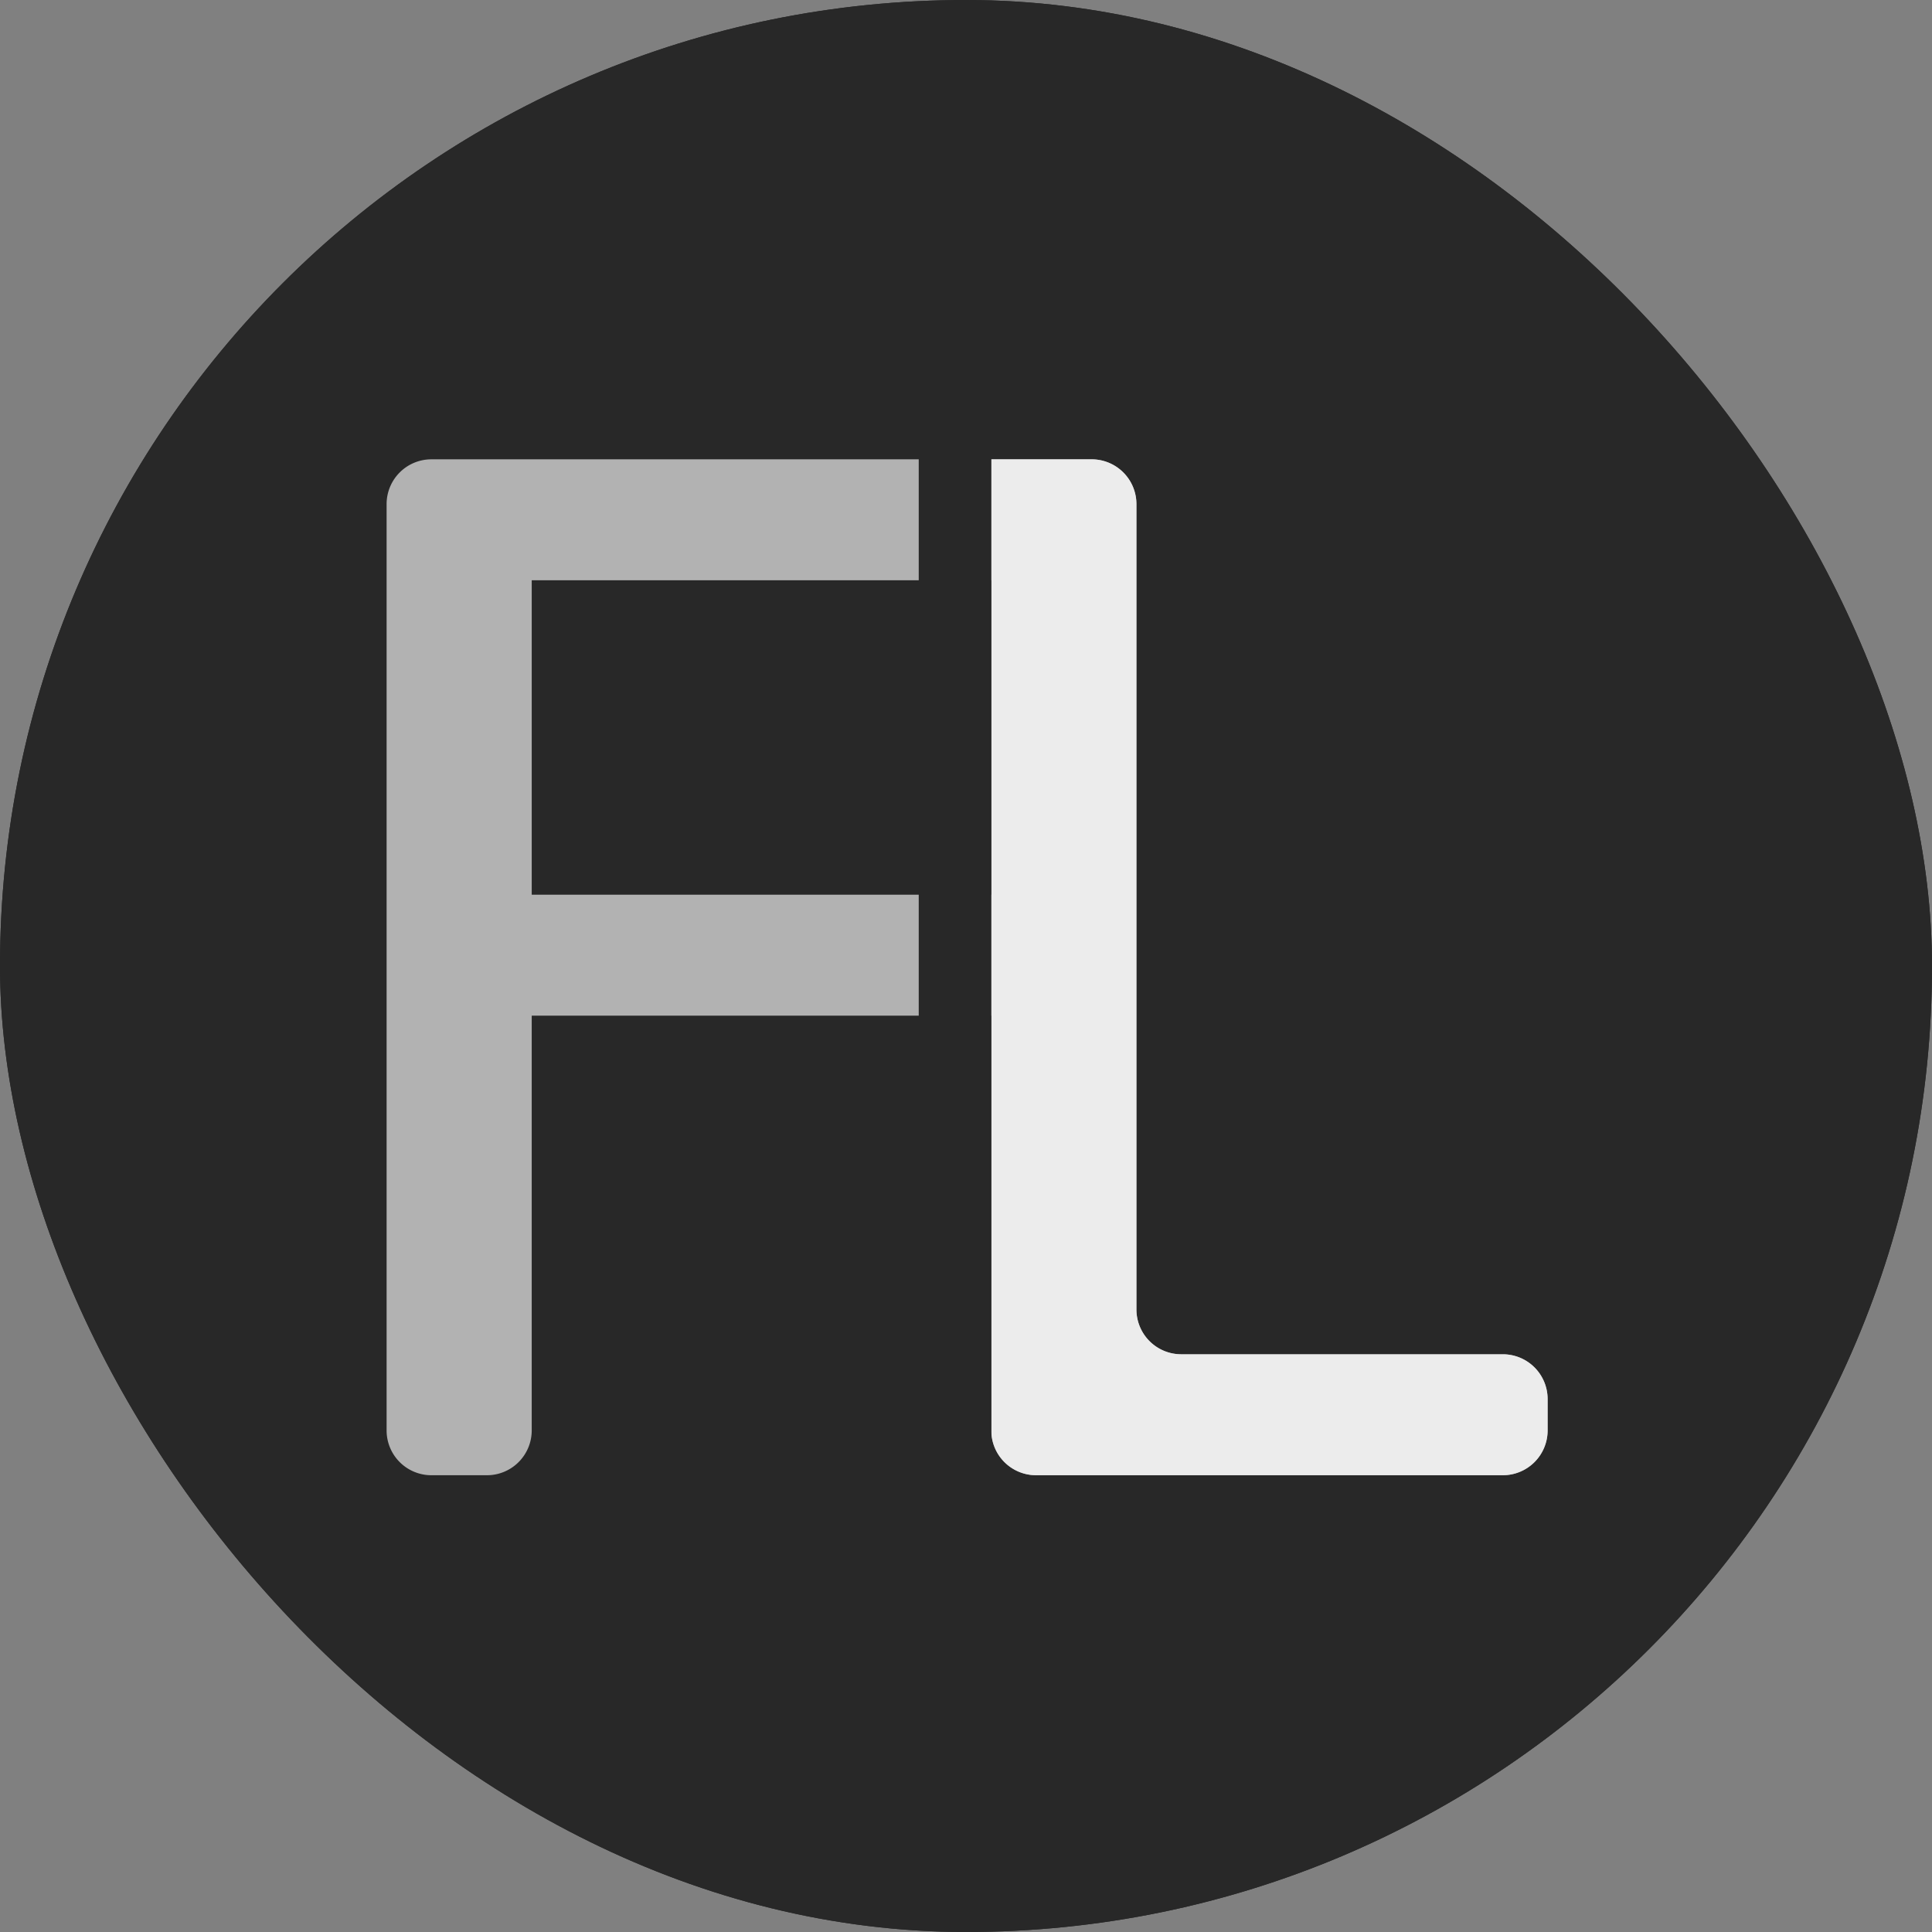 <svg xmlns="http://www.w3.org/2000/svg" version="1.1" xmlns:xlink="http://www.w3.org/1999/xlink" width="1000" height="1000"><rect width="100%" height="100%" fill="#808080" stroke="none"/><g clip-path="url(#SvgjsClipPath1109)"><rect width="1000" height="1000" fill="#282828"></rect><g transform="matrix(2.5,0,0,2.5,0,0)"><svg xmlns="http://www.w3.org/2000/svg" version="1.1" xmlns:xlink="http://www.w3.org/1999/xlink" width="400" height="400"><svg width="400" height="400" viewBox="0 0 105.833 105.833" version="1.1" id="svg5" sodipodi:docname="Schlicht 2022_400_bevy.svg" inkscape:export-filename="Schlicht 2022_400_bevy.png" inkscape:export-xdpi="96" inkscape:export-ydpi="96" inkscape:version="1.2 (dc2aedaf03, 2022-05-15)" xml:space="preserve" xmlns:inkscape="http://www.inkscape.org/namespaces/inkscape" xmlns:sodipodi="http://sodipodi.sourceforge.net/DTD/sodipodi-0.dtd" xmlns="http://www.w3.org/2000/svg" xmlns:svg="http://www.w3.org/2000/svg"><sodipodi:namedview id="namedview7" pagecolor="#505050" bordercolor="#eeeeee" borderopacity="1" inkscape:pageshadow="0" inkscape:pageopacity="0" inkscape:pagecheckerboard="0" inkscape:document-units="px" showgrid="false" units="px" inkscape:zoom="0.70710678" inkscape:cx="82.731493" inkscape:cy="176.7767" inkscape:window-width="2560" inkscape:window-height="1369" inkscape:window-x="-8" inkscape:window-y="-8" inkscape:window-maximized="1" inkscape:current-layer="text4014" inkscape:showpageshadow="0" inkscape:deskcolor="#505050" showguides="true"><inkscape:grid type="xygrid" id="grid1013"></inkscape:grid></sodipodi:namedview><defs id="defs2"><inkscape:path-effect effect="dashed_stroke" id="path-effect13332" is_visible="true" lpeversion="1" numberdashes="2" holefactor="0.16" splitsegments="true" halfextreme="true" unifysegment="true" message="Eine Füllung kann mit dem &lt;b&gt;Zwischen vielen füllen&lt;/b&gt;-Pfadeffekt hinzugefügt werden."></inkscape:path-effect><inkscape:path-effect effect="fillet_chamfer" id="path-effect13102" is_visible="true" lpeversion="1" satellites_param="F,0,0,1,0,9.26,0,4 @ F,0,0,1,0,9.26,0,4 @ F,0,0,1,0,9.26,0,4 @ F,0,0,1,0,0,0,4 @ F,0,0,1,0,0,0,4 @ F,0,0,1,0,9.26,0,4 @ F,0,0,1,0,9.26,0,4 @ F,0,0,1,0,9.26,0,4 @ F,0,0,1,0,9.26,0,4 @ F,0,0,1,0,9.26,0,4 @ F,0,0,1,0,9.26,0,4 | F,0,0,1,0,0,0,4 @ F,0,0,1,0,0,0,4 @ F,0,0,1,0,0,0,4 @ F,0,0,1,0,0,0,4" unit="px" method="auto" mode="F" radius="0" chamfer_steps="4" flexible="false" use_knot_distance="true" apply_no_radius="true" apply_with_radius="true" only_selected="false" hide_knots="false" nodesatellites_param="F,0,0,1,0,9.26,0,4 @ F,0,0,1,0,9.26,0,4 @ F,0,0,1,0,9.26,0,4 @ F,0,0,1,0,0,0,4 @ F,0,0,1,0,0,0,4 @ F,0,0,1,0,9.26,0,4 @ F,0,0,1,0,9.26,0,4 @ F,0,0,1,0,9.26,0,4 @ F,0,0,1,0,9.26,0,4 @ F,0,0,1,0,9.26,0,4 @ F,0,0,1,0,9.26,0,4 | F,0,0,1,0,0,0,4 @ F,0,0,1,0,0,0,4 @ F,0,0,1,0,0,0,4 @ F,0,0,1,0,0,0,4"></inkscape:path-effect><rect x="-39.86" y="-21.859" width="658.339" height="618.479" id="rect4016"></rect><inkscape:path-effect effect="fillet_chamfer" id="path-effect13102-0" is_visible="true" lpeversion="1" satellites_param="F,0,0,1,0,9.26,0,4 @ F,0,0,1,0,9.26,0,4 @ F,0,0,1,0,9.26,0,4 @ F,0,0,1,0,0,0,4 @ F,0,0,1,0,0,0,4 @ F,0,0,1,0,9.26,0,4 @ F,0,0,1,0,9.26,0,4 @ F,0,0,1,0,9.26,0,4 @ F,0,0,1,0,9.26,0,4 @ F,0,0,1,0,9.26,0,4 @ F,0,0,1,0,9.26,0,4 | F,0,0,1,0,0,0,4 @ F,0,0,1,0,0,0,4 @ F,0,0,1,0,0,0,4 @ F,0,0,1,0,0,0,4" unit="px" method="auto" mode="F" radius="0" chamfer_steps="4" flexible="false" use_knot_distance="true" apply_no_radius="true" apply_with_radius="true" only_selected="false" hide_knots="false" nodesatellites_param="F,0,0,1,0,9.26,0,4 @ F,0,0,1,0,9.26,0,4 @ F,0,0,1,0,9.26,0,4 @ F,0,0,1,0,0,0,4 @ F,0,0,1,0,0,0,4 @ F,0,0,1,0,9.26,0,4 @ F,0,0,1,0,9.26,0,4 @ F,0,0,1,0,9.26,0,4 @ F,0,0,1,0,9.26,0,4 @ F,0,0,1,0,9.26,0,4 @ F,0,0,1,0,9.26,0,4 | F,0,0,1,0,0,0,4 @ F,0,0,1,0,0,0,4 @ F,0,0,1,0,0,0,4 @ F,0,0,1,0,0,0,4"></inkscape:path-effect><inkscape:path-effect effect="fillet_chamfer" id="path-effect13102-7" is_visible="true" lpeversion="1" satellites_param="F,0,0,1,0,9.26,0,4 @ F,0,0,1,0,9.26,0,4 @ F,0,0,1,0,9.26,0,4 @ F,0,0,1,0,0,0,4 @ F,0,0,1,0,0,0,4 @ F,0,0,1,0,9.26,0,4 @ F,0,0,1,0,9.26,0,4 @ F,0,0,1,0,9.26,0,4 @ F,0,0,1,0,9.26,0,4 @ F,0,0,1,0,9.26,0,4 @ F,0,0,1,0,9.26,0,4 | F,0,0,1,0,0,0,4 @ F,0,0,1,0,0,0,4 @ F,0,0,1,0,0,0,4 @ F,0,0,1,0,0,0,4" unit="px" method="auto" mode="F" radius="0" chamfer_steps="4" flexible="false" use_knot_distance="true" apply_no_radius="true" apply_with_radius="true" only_selected="false" hide_knots="false" nodesatellites_param="F,0,0,1,0,9.26,0,4 @ F,0,0,1,0,9.26,0,4 @ F,0,0,1,0,9.26,0,4 @ F,0,0,1,0,0,0,4 @ F,0,0,1,0,0,0,4 @ F,0,0,1,0,9.26,0,4 @ F,0,0,1,0,9.26,0,4 @ F,0,0,1,0,9.26,0,4 @ F,0,0,1,0,9.26,0,4 @ F,0,0,1,0,9.26,0,4 @ F,0,0,1,0,9.26,0,4 | F,0,0,1,0,0,0,4 @ F,0,0,1,0,0,0,4 @ F,0,0,1,0,0,0,4 @ F,0,0,1,0,0,0,4"></inkscape:path-effect><clipPath id="SvgjsClipPath1109"><rect width="1000" height="1000" x="0" y="0" rx="500" ry="500"></rect></clipPath></defs><g inkscape:label="Ebene 1" inkscape:groupmode="layer" id="layer1"><g aria-label="FL" transform="matrix(0.265,0,0,0.265,13.948,9.186)" id="text4014" style="font-size:400px;line-height:1.25;white-space:pre;shape-inside:url(#rect4016)"><rect style="fill:#282828;stroke-width:0;fill-opacity:1" id="rect291" width="400" height="400" x="-52.719" y="-34.717"></rect><path id="path12732" style="font-family:Arial;-inkscape-font-specification:Arial;fill:#b2b2b2;stroke:none;stroke-width:5.143;stroke-miterlimit:4;stroke-dasharray:none;stroke-opacity:1;fill-opacity:1" d="M 27.281,69.543 V 261.026 a 9.26,9.26 45 0 0 9.26,9.26 h 11.479 a 9.26,9.26 135 0 0 9.26,-9.26 v -85.743 h 95 v 85.74 a 9.26,9.26 45 0 0 9.26,9.26 h 96.479 a 9.26,9.26 135 0 0 9.26,-9.26 v -6.479 a 9.26,9.26 45 0 0 -9.26,-9.26 h -66.479 a 9.26,9.26 45 0 1 -9.26,-9.26 V 69.543 a 9.26,9.26 45 0 0 -9.26,-9.26 l -10.078,-2e-6 -126.401,-4e-6 a 9.26,9.26 135 0 0 -9.26,9.26 z m 30,15.74 H 152.281 V 150.283 l -95,2.1e-4 z" sodipodi:nodetypes="ccccccccccccccccc" inkscape:original-d="M 27.281434,60.282892 V 270.28612 H 57.281436 V 175.2829 h 95.000004 l 0,95 h 115 v -25 h -85 V 60.282899 l -28.59919,-4e-6 z M 57.281435,85.282899 H 152.28144 V 150.2829 l -95.000004,2.1e-4 z" inkscape:path-effect="#path-effect13102"></path><path id="path12732-9" style="font-size:400px;line-height:1.25;font-family:Arial;-inkscape-font-specification:Arial;white-space:pre;shape-inside:url(#rect4016);fill:#ececec;fill-opacity:1;stroke:none;stroke-width:5.143;stroke-miterlimit:4;stroke-dasharray:none;stroke-opacity:1" d="m 161.542,270.283 h 96.479 a 9.26,9.26 135 0 0 9.26,-9.26 v -6.479 a 9.26,9.26 45 0 0 -9.26,-9.26 h -66.479 a 9.26,9.26 45 0 1 -9.26,-9.26 l 0,-166.479 a 9.26,9.26 45 0 0 -9.26,-9.26 l -20.74,-3e-6 0,200.74 a 9.26,9.26 45 0 0 9.26,9.26 z" sodipodi:nodetypes="ccccccc" inkscape:original-d="m 152.28144,270.28291 h 115 v -25 h -85 V 60.282906 l -30,-4e-6 c 0,-3.981697 0,48.837038 0,210.000008 z" inkscape:path-effect="#path-effect13102-7"></path><rect style="fill:#282828;fill-opacity:1;stroke:none;stroke-width:5.297;stroke-dasharray:none;stroke-opacity:1" id="rect8702" width="15" height="258.801" x="137.281" y="30.132"></rect></g></g></svg></svg></g></g></svg>